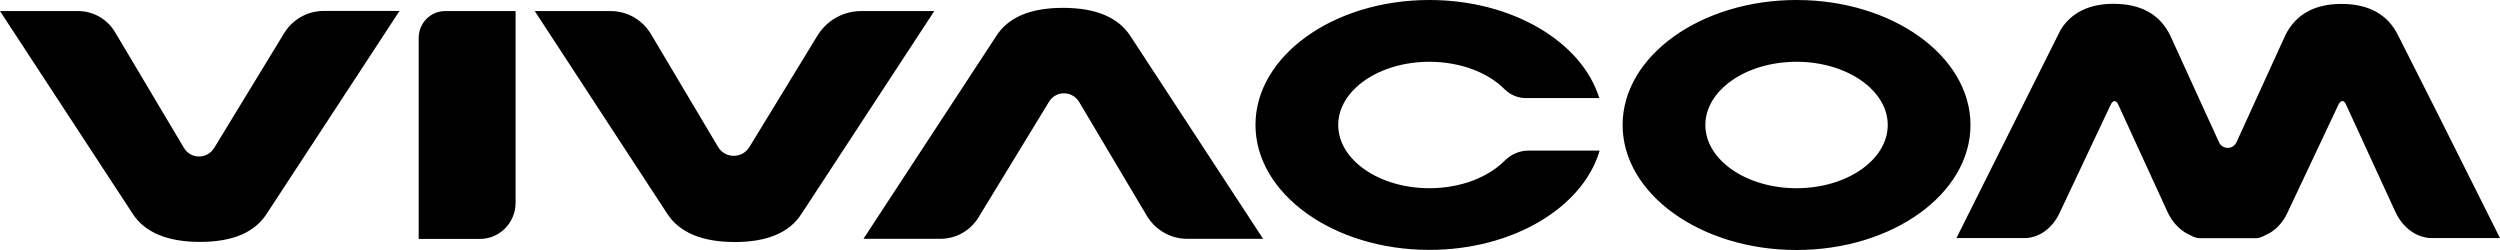 <svg width="240" height="24" viewBox="0 0 240 24" fill="none" xmlns="http://www.w3.org/2000/svg">
<path id="Vivacom" fill-rule="evenodd" clip-rule="evenodd" d="M172.469 0C181.68 0 189.166 5.383 189.166 12C189.166 18.617 181.669 24 172.469 24C163.269 24 155.771 18.617 155.771 12C155.771 5.383 163.269 0 172.469 0ZM137.223 0C145.2 0 151.874 4.034 153.531 9.417H146.48C145.714 9.417 144.983 9.109 144.434 8.56C142.857 6.971 140.206 5.931 137.223 5.931C132.389 5.931 128.469 8.651 128.469 12C128.469 15.349 132.4 18.069 137.223 18.069C140.206 18.069 142.846 17.029 144.434 15.44C145.051 14.823 145.863 14.457 146.72 14.457H153.566C151.977 19.897 145.257 23.989 137.223 23.989C128.011 23.989 120.526 18.606 120.526 11.989C120.526 5.371 128.011 0 137.223 0ZM58.629 1.063C60.206 1.063 61.669 1.897 62.491 3.269L68.926 14.091C69.611 15.246 71.246 15.246 71.943 14.114L78.469 3.429C79.36 1.966 80.949 1.063 82.651 1.063H89.691L76.96 20.503C75.806 22.331 73.657 23.234 70.537 23.234C67.417 23.234 65.211 22.32 64.046 20.503L51.337 1.063H58.64H58.629ZM7.497 1.063C8.949 1.063 10.297 1.829 11.051 3.097L17.657 14.194C18.309 15.291 19.886 15.303 20.56 14.206L27.269 3.2C28.08 1.863 29.52 1.051 31.074 1.051H38.354L25.623 20.491C24.469 22.32 22.32 23.223 19.2 23.223C16.08 23.223 13.874 22.309 12.72 20.491L0 1.063H7.497ZM102.046 0.754C105.211 0.754 107.371 1.669 108.537 3.486L121.257 22.926H113.966C112.377 22.926 110.914 22.08 110.091 20.709L103.6 9.794C102.937 8.686 101.36 8.674 100.697 9.783L93.943 20.857C93.154 22.149 91.771 22.926 90.274 22.926H82.891L95.623 3.486C96.777 1.657 98.926 0.754 102.046 0.754ZM49.497 1.063V19.463C49.497 21.383 47.966 22.937 46.069 22.937H40.194V3.634C40.194 2.217 41.337 1.063 42.731 1.063H49.497ZM224.789 0.377C227.406 0.377 229.234 1.394 230.217 3.394L234.011 10.903L240 22.857H233.474C232.023 22.857 230.663 21.886 229.943 20.309L225.211 10.023C225.131 9.851 225.029 9.737 224.926 9.703H224.857C224.731 9.703 224.606 9.829 224.503 10.023L219.577 20.457C219.2 21.257 218.64 21.897 217.977 22.32C217.943 22.343 217.909 22.354 217.874 22.377L217.234 22.697C217.006 22.811 216.766 22.869 216.514 22.869H211.257C210.971 22.869 210.697 22.8 210.446 22.674L209.806 22.343C209.086 21.897 208.469 21.2 208.069 20.32L203.349 10.034C203.257 9.829 203.12 9.703 202.994 9.703C202.869 9.703 202.743 9.829 202.64 10.023L197.714 20.457C197.017 21.943 195.726 22.857 194.331 22.857H187.817L197.829 2.846C198.857 1.211 200.56 0.366 202.903 0.366C205.52 0.366 207.349 1.383 208.331 3.383L213.04 13.691C213.383 14.366 214.343 14.366 214.686 13.691L219.394 3.383C220.377 1.394 222.183 0.377 224.766 0.377H224.789ZM172.469 5.931C167.634 5.931 163.714 8.651 163.714 12C163.714 15.349 167.646 18.069 172.469 18.069C177.291 18.069 181.223 15.349 181.223 12C181.223 8.651 177.291 5.931 172.469 5.931Z" fill="black"/>
</svg>
